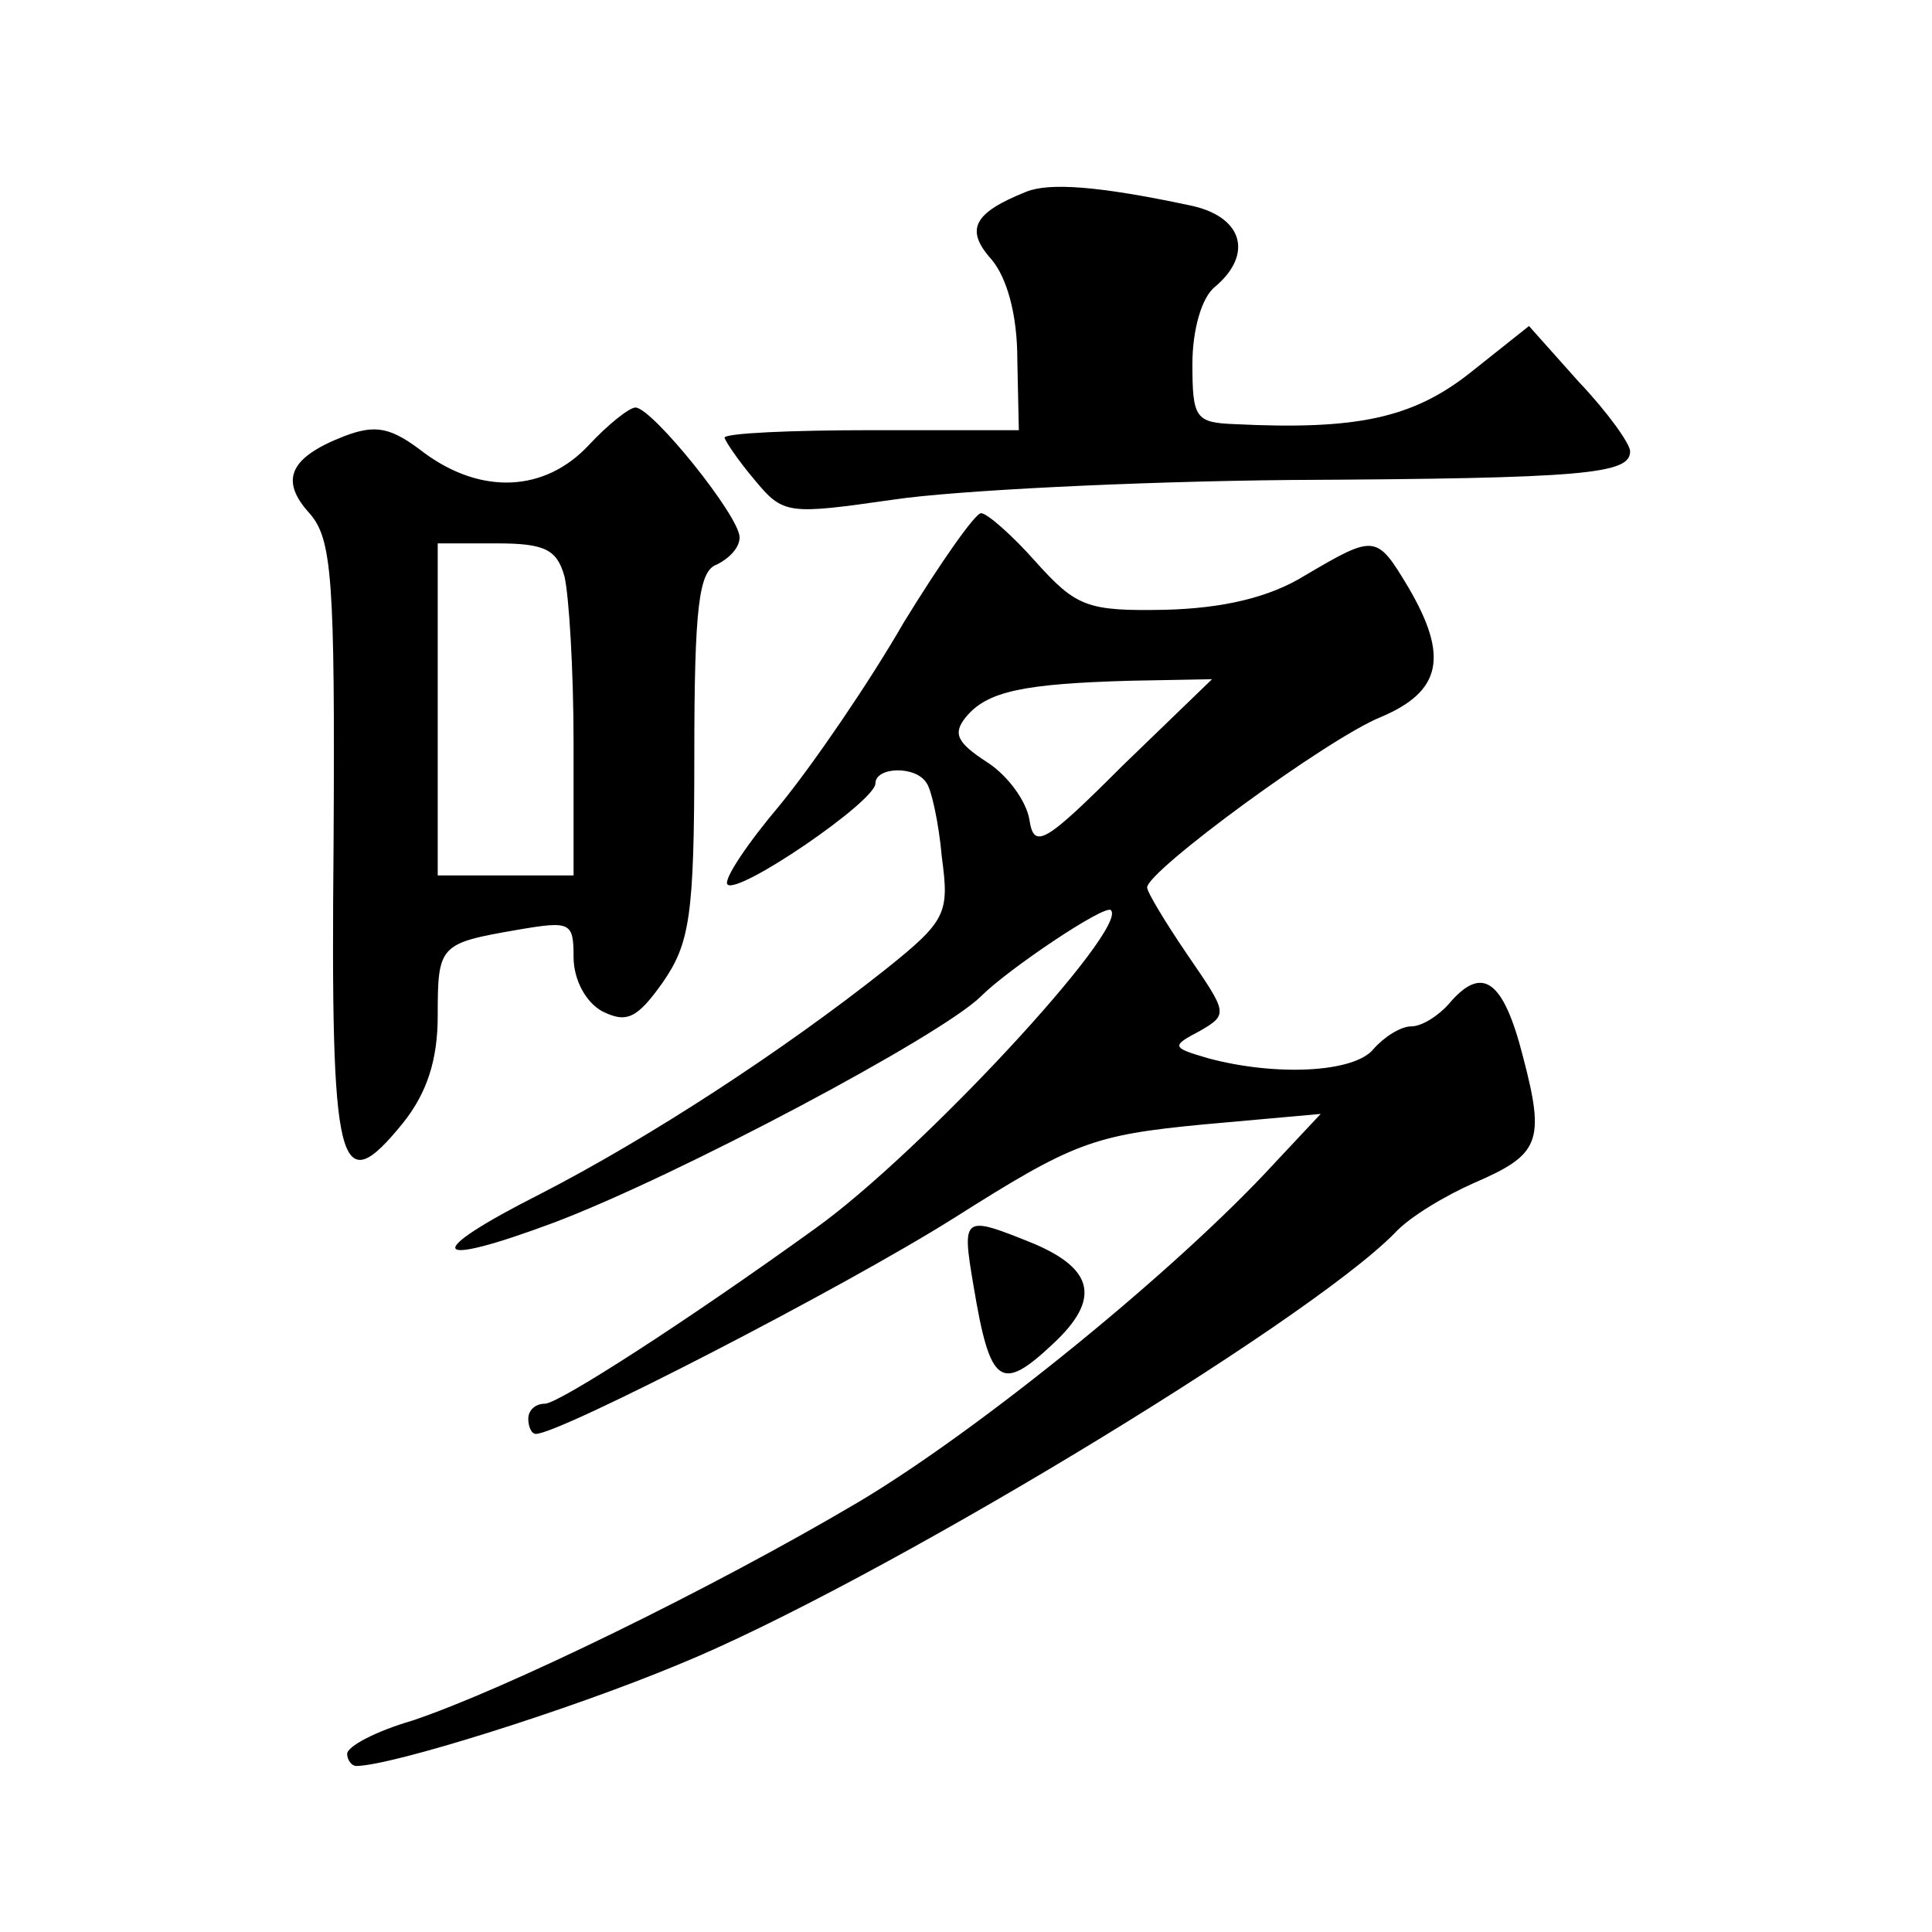 <?xml version="1.0" standalone="no"?>
<!DOCTYPE svg PUBLIC "-//W3C//DTD SVG 20010904//EN"
 "http://www.w3.org/TR/2001/REC-SVG-20010904/DTD/svg10.dtd">
<svg version="1.0" xmlns="http://www.w3.org/2000/svg"
 width="128pt" height="128pt" viewBox="0 0 128 128"
 preserveAspectRatio="xMidYMid meet">
<g transform="translate(0,128) scale(0.1,-0.1)"
fill="#0" stroke="none">
<path d="M680 1153 c-35 -14 -41 -25 -23 -45 10 -12 17 -36 17 -66 l1 -47 -97 0
c-54 0 -98 -2 -98 -5 1 -3 9 -15 20 -28 19 -23 22 -23 92 -13 40 6 159 12 263 13
196 1 225 4 225 19 0 5 -15 26 -34 46 l-33 37 -39 -31 c-38 -30 -75 -38 -156 -34
-26 1 -28 4 -28 40 0 22 6 44 15 51 26 22 18 47 -17 54 -61 13 -93 15 -108 9z M390
985 c-29 -31 -71 -33 -109 -5 -22 17 -32 19 -53 11 -36 -14 -43 -29 -23 -51 15
-17 17 -43 16 -219 -2 -217 3 -238 46 -185 16 20 23 42 23 71 0 47 1 48 53 57 35
6 37 5 37 -18 0 -15 8 -30 19 -36 16 -8 23 -5 40 19 18 26 21 44 21 150 0 99 3
123 15 127 8 4 15 11 15 18 0 14 -58 86 -69 86 -4 0 -18 -11 -31 -25z m-16 -87
c3 -13 6 -62 6 -110 l0 -88 -45 0 -45 0 0 110 0 110 39 0 c32 0 40 -4 45 -22z M599
868 c-23 -40 -60 -94 -82 -121 -22 -26 -38 -50 -35 -53 7 -7 98 55 98 67 0 11 27
12 34 0 3 -4 8 -26 10 -49 5 -37 3 -42 -37 -74 -68 -54 -157 -112 -229 -149 -79
-40 -74 -50 9 -19 82 31 257 124 283 150 18 18 82 61 86 57 12 -12 -126 -161 -196
-211 -86 -62 -170 -116 -179 -116 -6 0 -11 -4 -11 -10 0 -5 2 -10 5 -10 16 0 204
97 277 143 79 50 92 55 165 62 l78 7 -30 -32 c-66 -72 -197 -178 -276 -225 -98
-58 -236 -125 -296 -145 -24 -7 -43 -17 -43 -22 0 -4 3 -8 6 -8 23 0 141 37 213
67 128 52 416 226 475 286 10 11 34 25 52 33 44 19 48 27 33 84 -13 51 -27 61 -49
35 -7 -8 -18 -15 -25 -15 -7 0 -18 -7 -25 -15 -13 -16 -66 -18 -110 -6 -24 7 -24
8 -5 18 19 11 18 12 -8 50 -15 22 -27 42 -27 45 0 11 120 99 155 113 40 17 45 40
18 86 -21 35 -22 35 -68 8 -24 -15 -55 -22 -93 -23 -52 -1 -59 2 -86 32 -15 17
-32 32 -36 32 -4 0 -27 -33 -51 -72z m145 -95 c-52 -52 -59 -56 -62 -36 -2 12 -14
29 -28 38 -20 13 -23 19 -14 30 14 17 38 22 109 24 l54 1 -59 -57z M645 428 c11
-66 18 -71 53 -38 31 29 27 49 -13 66 -47 19 -48 19 -40 -28z"/>
</g>
</svg>
